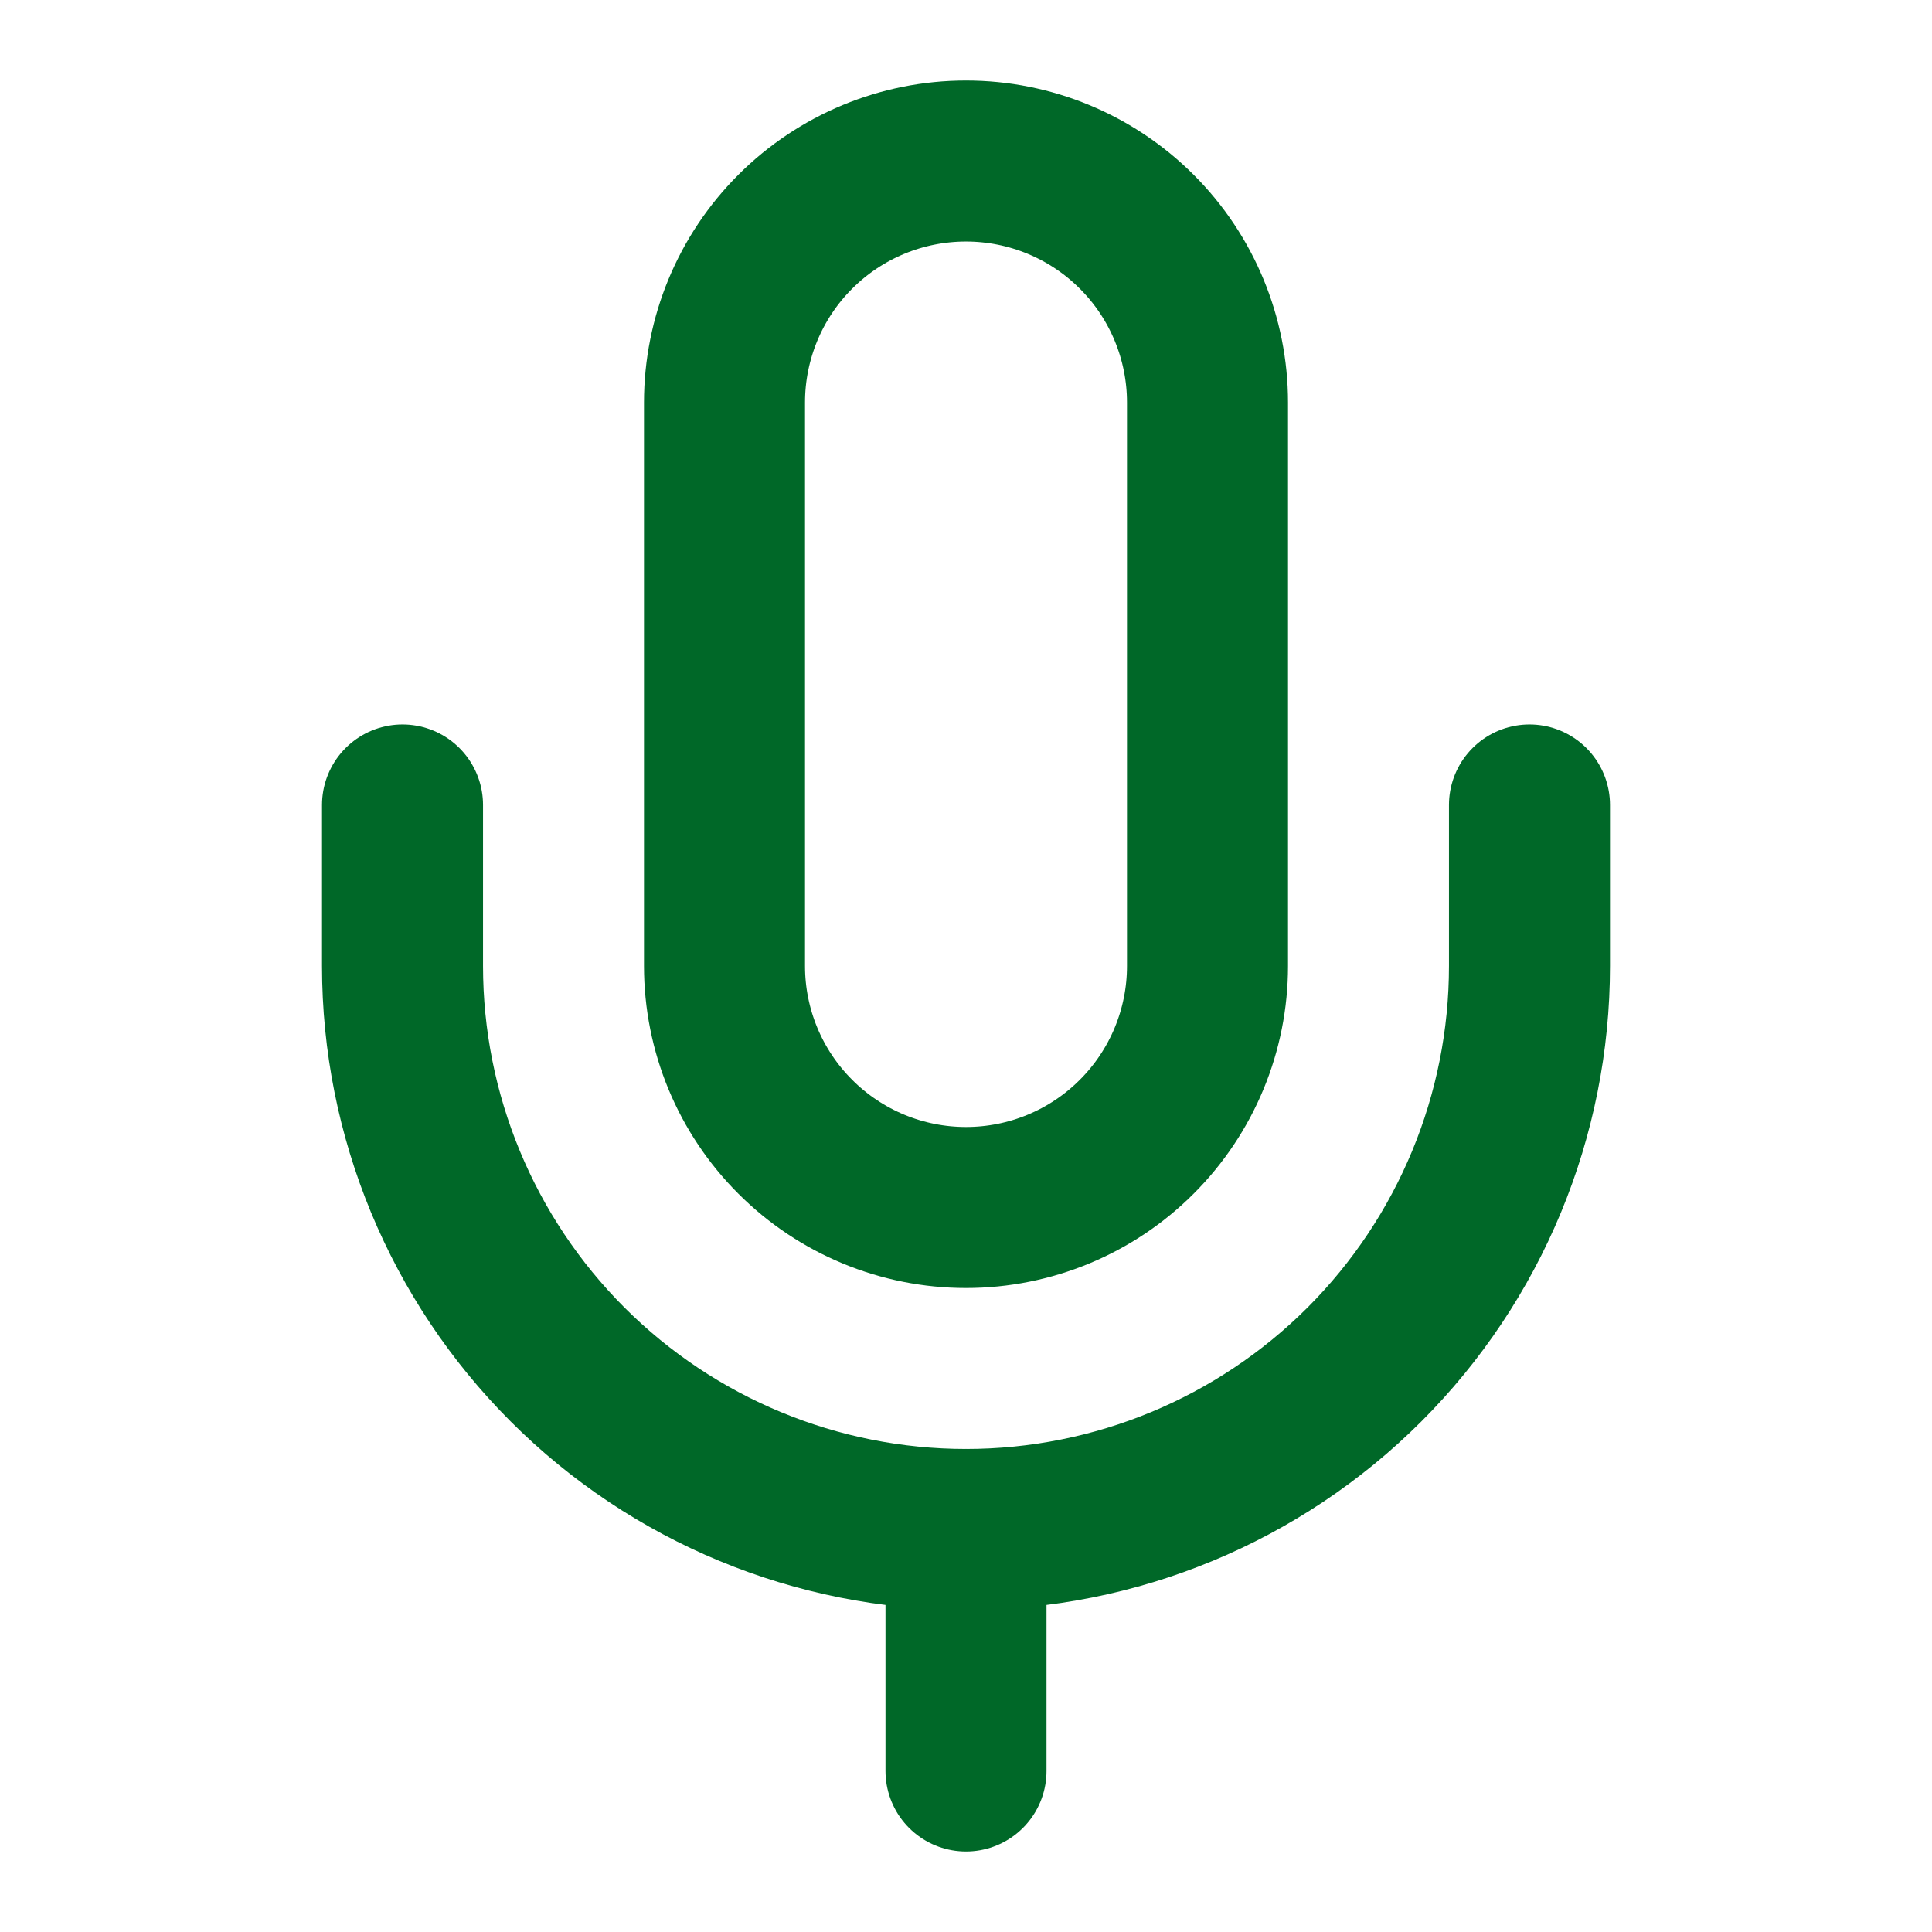 <svg width="32" height="32" viewBox="0 0 32 32" fill="none" xmlns="http://www.w3.org/2000/svg">
<path d="M16 2.667C14.939 2.667 13.922 3.088 13.172 3.838C12.421 4.588 12 5.606 12 6.667V16C12 17.061 12.421 18.078 13.172 18.828C13.922 19.579 14.939 20 16 20C17.061 20 18.078 19.579 18.828 18.828C19.579 18.078 20 17.061 20 16V6.667C20 5.606 19.579 4.588 18.828 3.838C18.078 3.088 17.061 2.667 16 2.667Z" stroke="#006828" stroke-width="2.667" stroke-linecap="round" stroke-linejoin="round"/>
<path d="M25.333 13.333V16C25.333 18.475 24.35 20.849 22.6 22.6C20.849 24.35 18.475 25.333 16 25.333C13.525 25.333 11.151 24.35 9.4 22.6C7.65 20.849 6.667 18.475 6.667 16V13.333" stroke="#006828" stroke-width="2.667" stroke-linecap="round" stroke-linejoin="round"/>
<path d="M16 25.333V29.333" stroke="#006828" stroke-width="2.667" stroke-linecap="round" stroke-linejoin="round"/>
</svg>
